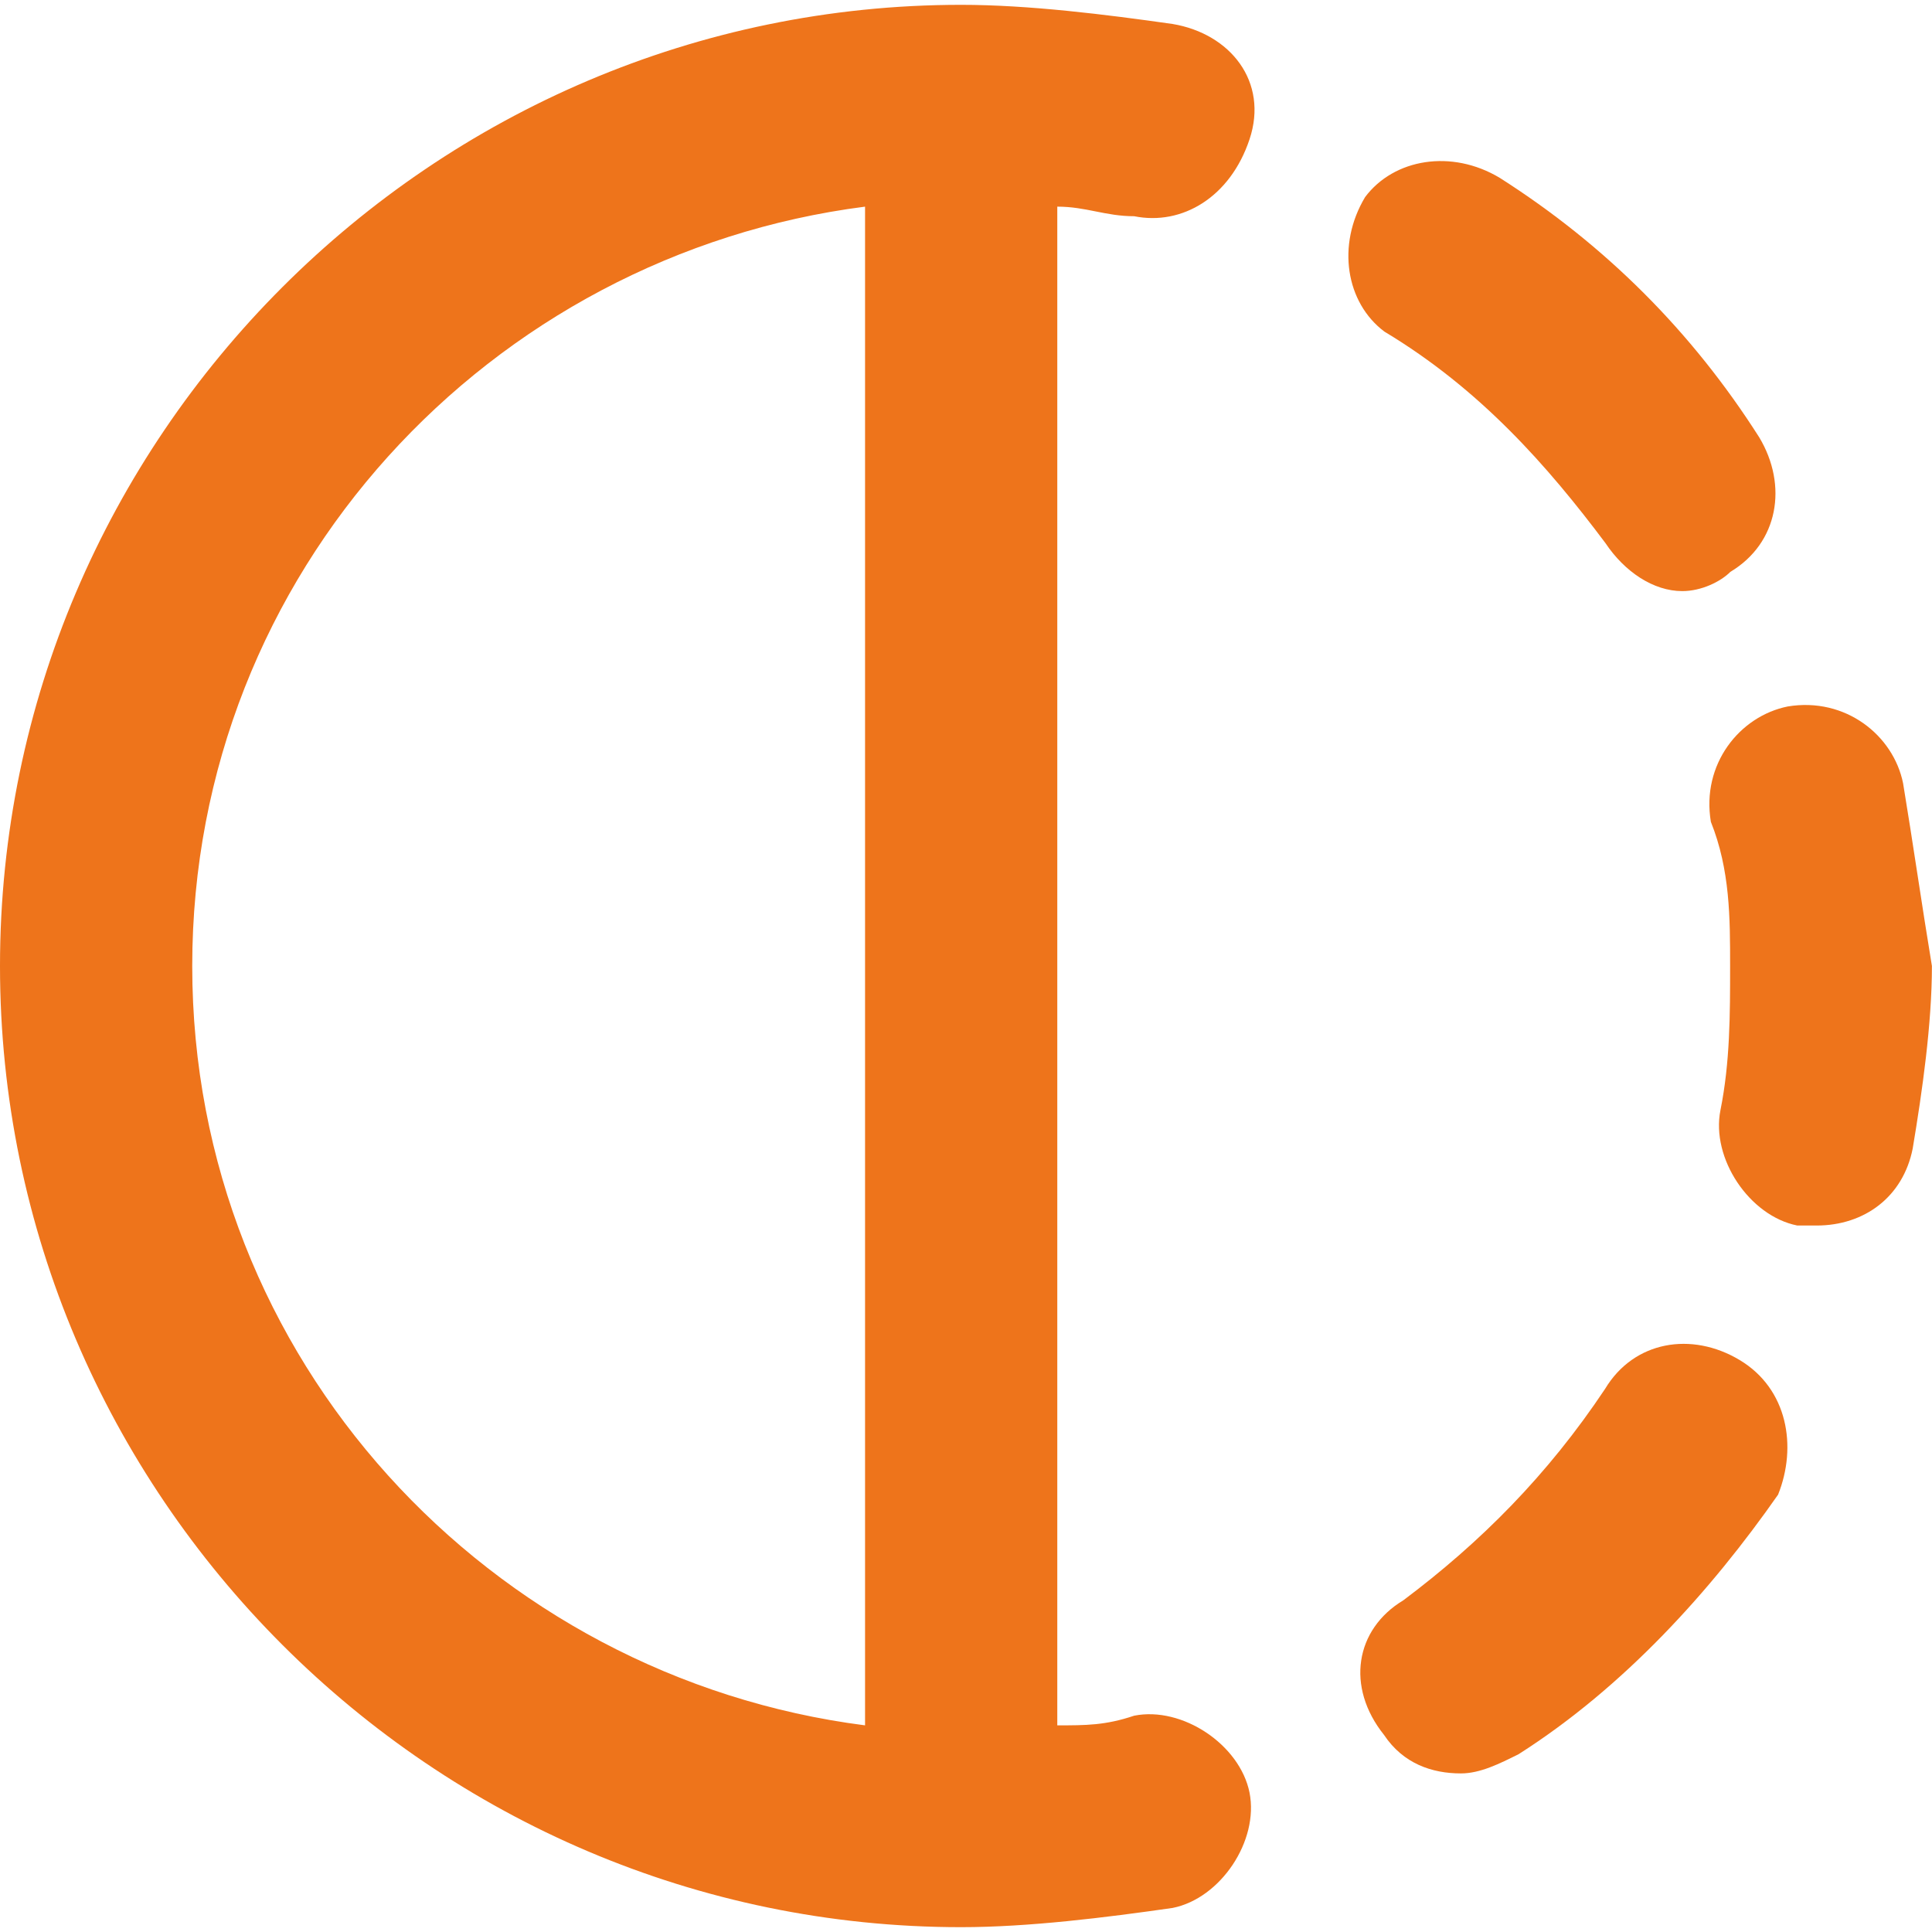 <?xml version="1.0" encoding="UTF-8"?> <svg xmlns="http://www.w3.org/2000/svg" width="24" height="24" viewBox="0 0 24 24" fill="none"><path d="M13.134 14.746V9.254V3.642V2.567C13.492 2.567 13.731 2.686 14.089 2.686C14.686 2.806 15.283 2.448 15.522 1.731C15.761 1.015 15.283 0.418 14.567 0.298C13.731 0.179 12.776 0.06 11.94 0.06C5.373 0.06 0 5.433 0 12C0 18.567 5.373 23.94 11.94 23.94C12.776 23.94 13.731 23.821 14.567 23.701C15.164 23.582 15.641 22.866 15.522 22.268C15.402 21.672 14.686 21.194 14.089 21.313C13.731 21.433 13.492 21.433 13.134 21.433V20.358V14.746ZM2.388 12C2.388 7.104 6.089 3.164 10.746 2.567V3.642V9.254V14.866V20.358V21.433C6.089 20.836 2.388 16.895 2.388 12Z" fill="#EE741B"></path><path d="M21.611 16.895C21.014 16.537 20.297 16.657 19.939 17.253C19.223 18.328 18.387 19.164 17.432 19.88C16.835 20.239 16.715 20.955 17.193 21.552C17.432 21.91 17.79 22.03 18.148 22.03C18.387 22.03 18.626 21.91 18.865 21.791C20.178 20.955 21.253 19.761 22.088 18.567C22.327 17.97 22.208 17.253 21.611 16.895Z" fill="#EE741B"></path><path d="M23.641 9.731C23.521 9.134 22.924 8.657 22.208 8.776C21.611 8.896 21.133 9.493 21.253 10.209C21.492 10.806 21.492 11.403 21.492 12C21.492 12.597 21.492 13.194 21.372 13.791C21.253 14.388 21.73 15.105 22.327 15.224C22.447 15.224 22.447 15.224 22.566 15.224C23.163 15.224 23.641 14.866 23.76 14.269C23.88 13.552 23.999 12.716 23.999 12C23.88 11.284 23.76 10.448 23.641 9.731Z" fill="#EE741B"></path><path d="M19.943 6.746C20.182 7.104 20.54 7.343 20.898 7.343C21.137 7.343 21.376 7.224 21.495 7.104C22.093 6.746 22.212 6.03 21.854 5.433C21.018 4.119 19.943 3.045 18.63 2.209C18.033 1.851 17.317 1.97 16.958 2.448C16.6 3.045 16.72 3.761 17.197 4.119C18.391 4.836 19.227 5.791 19.943 6.746Z" fill="#EE741B"></path></svg> 